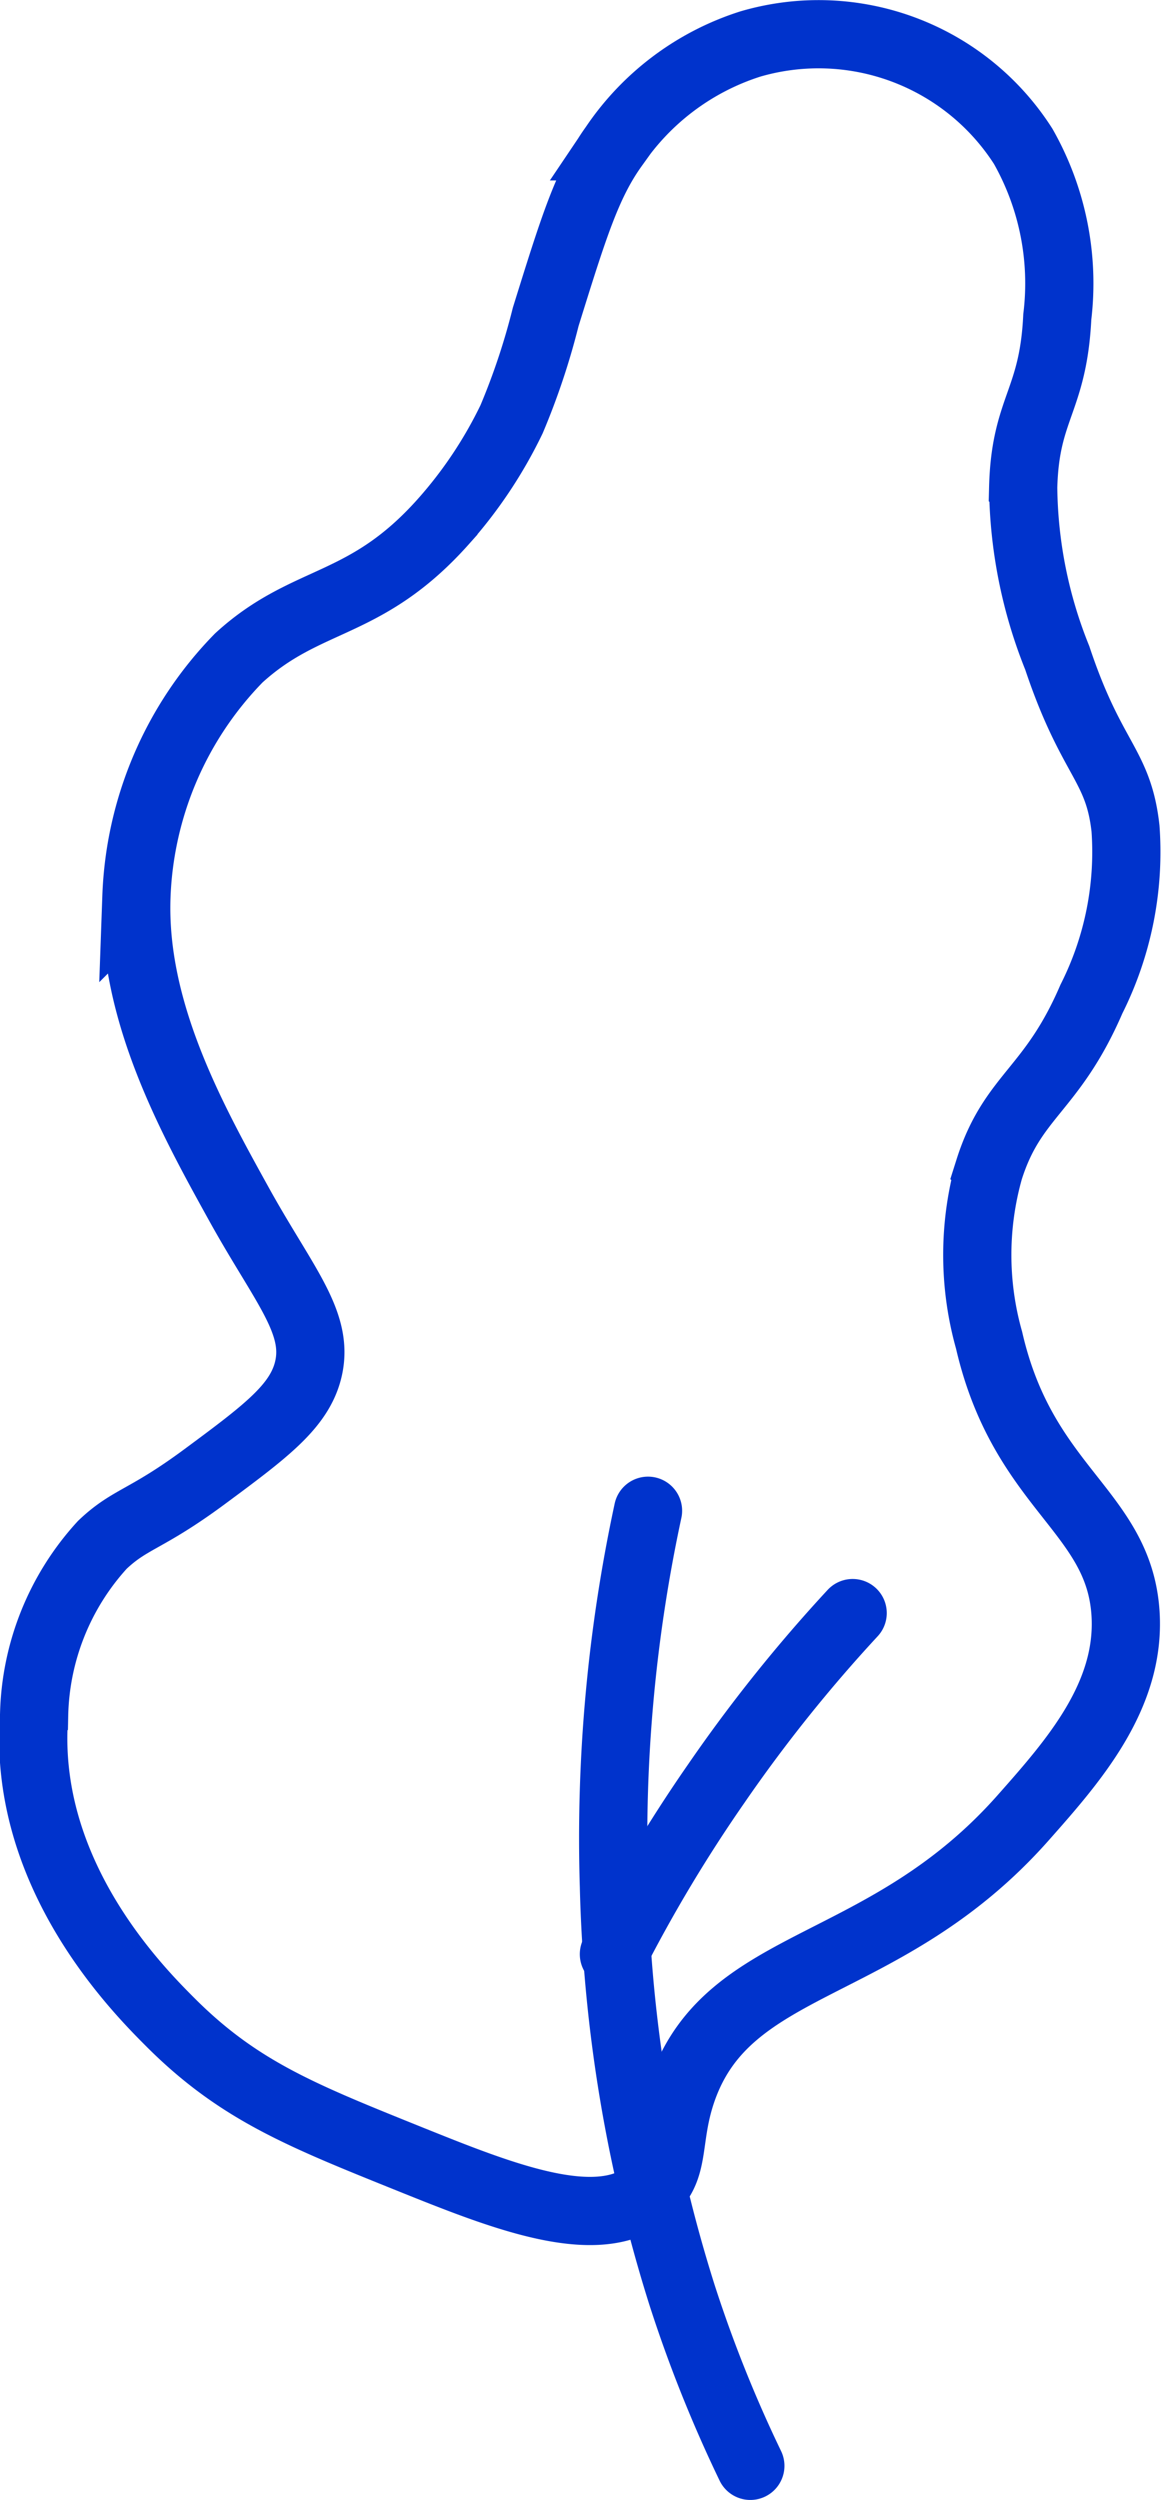 <?xml version="1.0" encoding="UTF-8"?> <svg xmlns="http://www.w3.org/2000/svg" viewBox="0 0 34.07 73.29"> <defs> <style>.cls-1,.cls-2{fill:none;stroke:#03c;stroke-miterlimit:10;stroke-width:2px;}.cls-2{stroke-linecap:round;}</style> </defs> <g id="Слой_2" data-name="Слой 2"> <g id="Слой_2-2" data-name="Слой 2"> <path class="cls-1" d="M29,39.29c1,4.35,3.8,5,4,8,.16,2.43-1.54,4.35-3,6-4.06,4.59-8.64,4.06-10,8-.5,1.45-.15,2.3-1,3-1.48,1.22-4.29.09-7-1-3.15-1.27-5-2-7-4-1-1-4.35-4.38-4-9a7.63,7.63,0,0,1,2-5c.82-.78,1.27-.72,3-2s2.69-2,3-3c.44-1.44-.64-2.54-2-5s-3.12-5.63-3-9a10.55,10.55,0,0,1,3-7c2-1.83,3.71-1.43,6-4a13,13,0,0,0,2-3,20.46,20.46,0,0,0,1-3c.81-2.6,1.21-3.9,2-5a7.6,7.6,0,0,1,4-3,7.12,7.12,0,0,1,8,3,8.15,8.15,0,0,1,1,5c-.12,2.49-.94,2.66-1,5a13.71,13.71,0,0,0,1,5c1,3,1.79,3.11,2,5a9.59,9.59,0,0,1-1,5c-1.16,2.69-2.31,2.82-3,5A9.21,9.21,0,0,0,29,39.29Z"></path> <path class="cls-2" d="M19,44.29a45.65,45.65,0,0,0-1,11,43.22,43.22,0,0,0,2,12,39.3,39.3,0,0,0,2,5"></path> <path class="cls-2" d="M25,47.29a44.33,44.33,0,0,0-4,5,43.68,43.68,0,0,0-3,5"></path> </g> </g> </svg> 